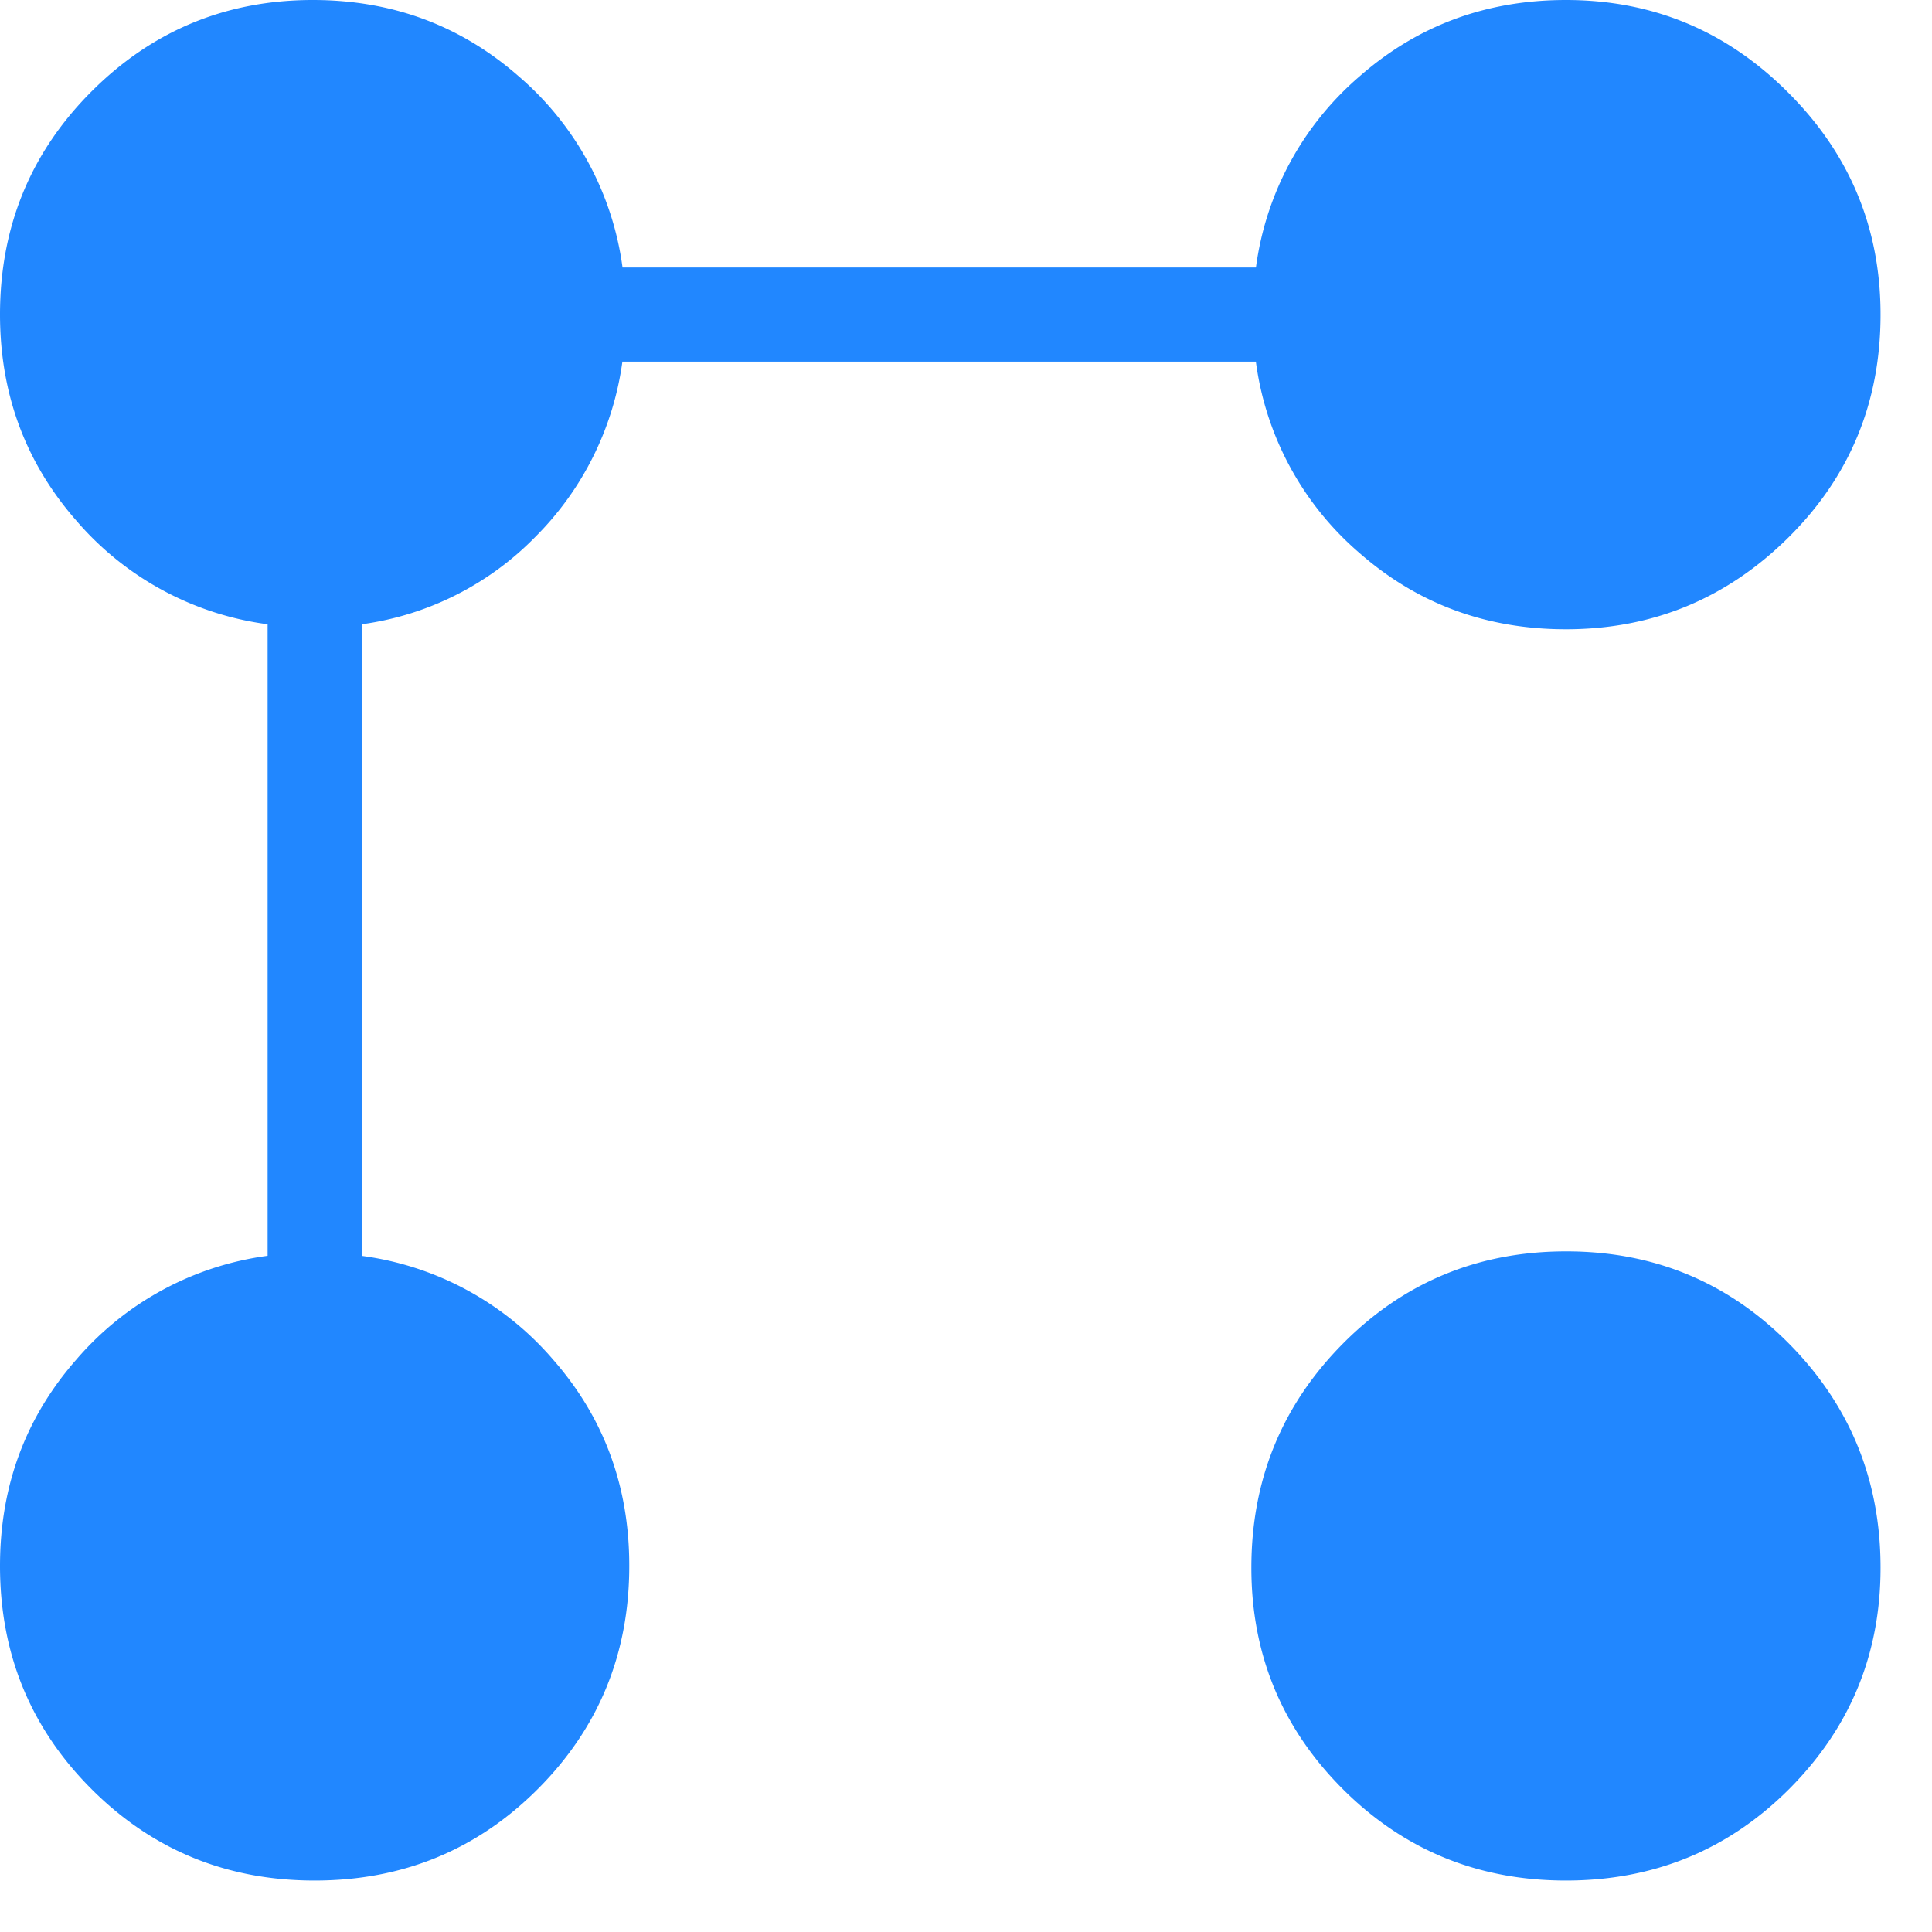 <svg xmlns="http://www.w3.org/2000/svg" width="27" height="27" fill="none"><path fill="#2187FF" d="M21.884 8.794c-1.113 0-2.075-.356-2.885-1.066a4.258 4.258 0 0 1-1.448-2.674H8.698a4.272 4.272 0 0 1-1.212 2.444 4.183 4.183 0 0 1-2.43 1.226v8.827a4.262 4.262 0 0 1 2.672 1.448c.711.81 1.067 1.772 1.066 2.885 0 1.227-.427 2.266-1.279 3.119-.852.852-1.892 1.278-3.118 1.278-1.227 0-2.266-.426-3.118-1.278C.426 24.15 0 23.11 0 21.884 0 20.771.356 19.81 1.067 19a4.262 4.262 0 0 1 2.673-1.45V8.724a4.258 4.258 0 0 1-2.673-1.448C.357 6.466.001 5.506 0 4.398c0-1.226.426-2.266 1.279-3.12C2.13.427 3.162 0 4.372 0 5.48 0 6.439.356 7.25 1.067A4.267 4.267 0 0 1 8.7 3.738h8.852A4.257 4.257 0 0 1 19 1.067C19.81.356 20.772 0 21.884 0c1.21 0 2.244.43 3.105 1.292.862.86 1.292 1.896 1.292 3.105 0 1.226-.43 2.266-1.291 3.118-.862.852-1.897 1.279-3.106 1.279Zm0 17.487c-1.226 0-2.265-.426-3.118-1.278-.852-.853-1.278-1.884-1.278-3.094 0-1.226.426-2.27 1.278-3.13.853-.86 1.892-1.29 3.118-1.291 1.227-.001 2.266.43 3.119 1.291.852.862 1.278 1.906 1.278 3.13 0 1.21-.426 2.24-1.278 3.094-.853.852-1.892 1.278-3.119 1.278Z"/></svg>